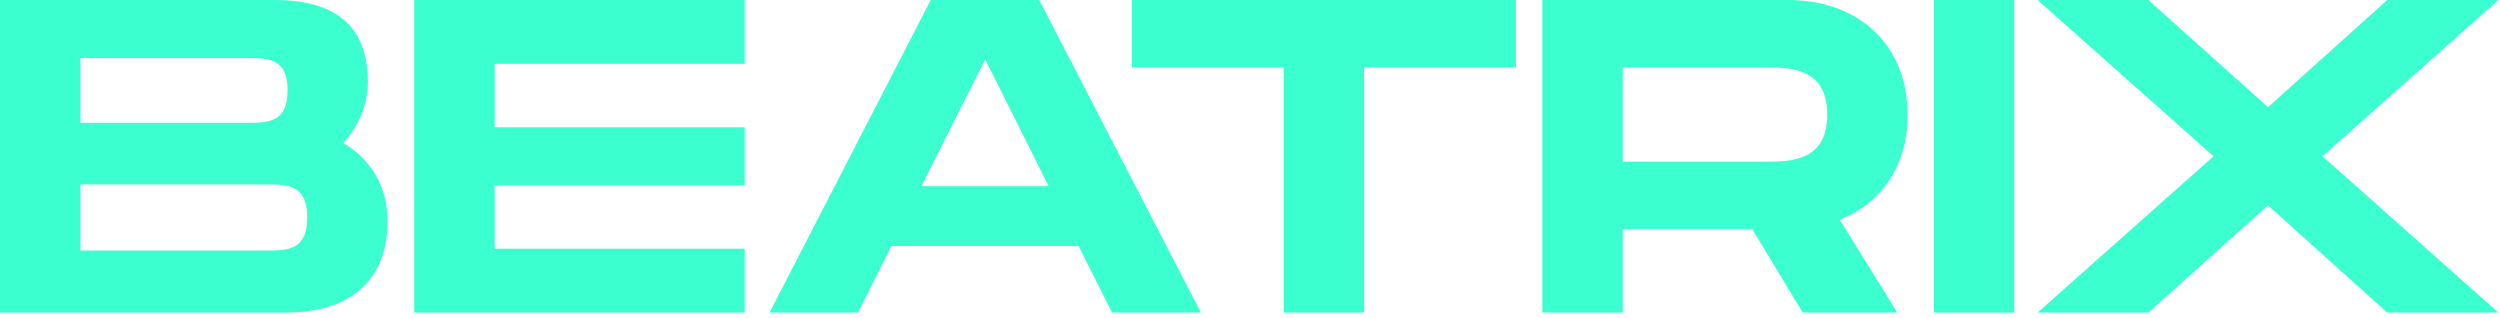 <svg width="165" height="21" viewBox="0 0 165 21" fill="none" xmlns="http://www.w3.org/2000/svg">
<path d="M22.663 9.431C23.694 8.281 24.284 6.867 24.284 5.423C24.284 2.387 22.84 0 18.154 0H0V20.629H18.861C23.547 20.629 25.581 18.095 25.581 14.617C25.581 12.23 24.431 10.521 22.663 9.431ZM5.305 3.831H16.238C17.682 3.831 18.979 3.831 18.979 5.953C18.979 8.104 17.682 8.104 16.268 8.104H16.238H5.305V3.831ZM17.564 16.533H5.305V12.171H17.564C18.979 12.171 20.276 12.171 20.276 14.352C20.276 16.533 18.979 16.533 17.564 16.533Z" fill="#3CFFD0"/>
<path d="M49.149 4.214V0H27.341V20.629H49.149V16.415H32.646V12.23H49.149V8.399H32.646V4.214H49.149Z" fill="#3CFFD0"/>
<path d="M73.394 20.629H79.258L68.59 0H61.428L50.79 20.629H56.625L58.835 16.238H71.183L73.394 20.629ZM60.81 12.289L65.024 3.92L69.209 12.289H60.81Z" fill="#3CFFD0"/>
<path d="M100.05 0H74.706V4.45H84.726V20.629H90.03V4.45H100.05V0Z" fill="#3CFFD0"/>
<path d="M125.901 7.574C125.901 2.977 122.689 0 118.003 0H101.794V20.629H107.099V15.118H115.646L118.976 20.629H125.224L121.422 14.499C124.192 13.409 125.901 10.934 125.901 7.574ZM107.099 4.45H116.53C118.121 4.45 120.597 4.45 120.597 7.574C120.597 10.668 118.121 10.668 116.53 10.668H107.099V4.45Z" fill="#3CFFD0"/>
<path d="M132.943 0H127.639V20.629H132.943V0Z" fill="#3CFFD0"/>
<path d="M134.481 20.629H141.79L149.688 13.556L157.557 20.629H164.895L153.284 10.315L164.895 0H157.557L149.688 7.073L141.79 0H134.481L146.093 10.315L134.481 20.629Z" fill="#3CFFD0"/>
</svg>

